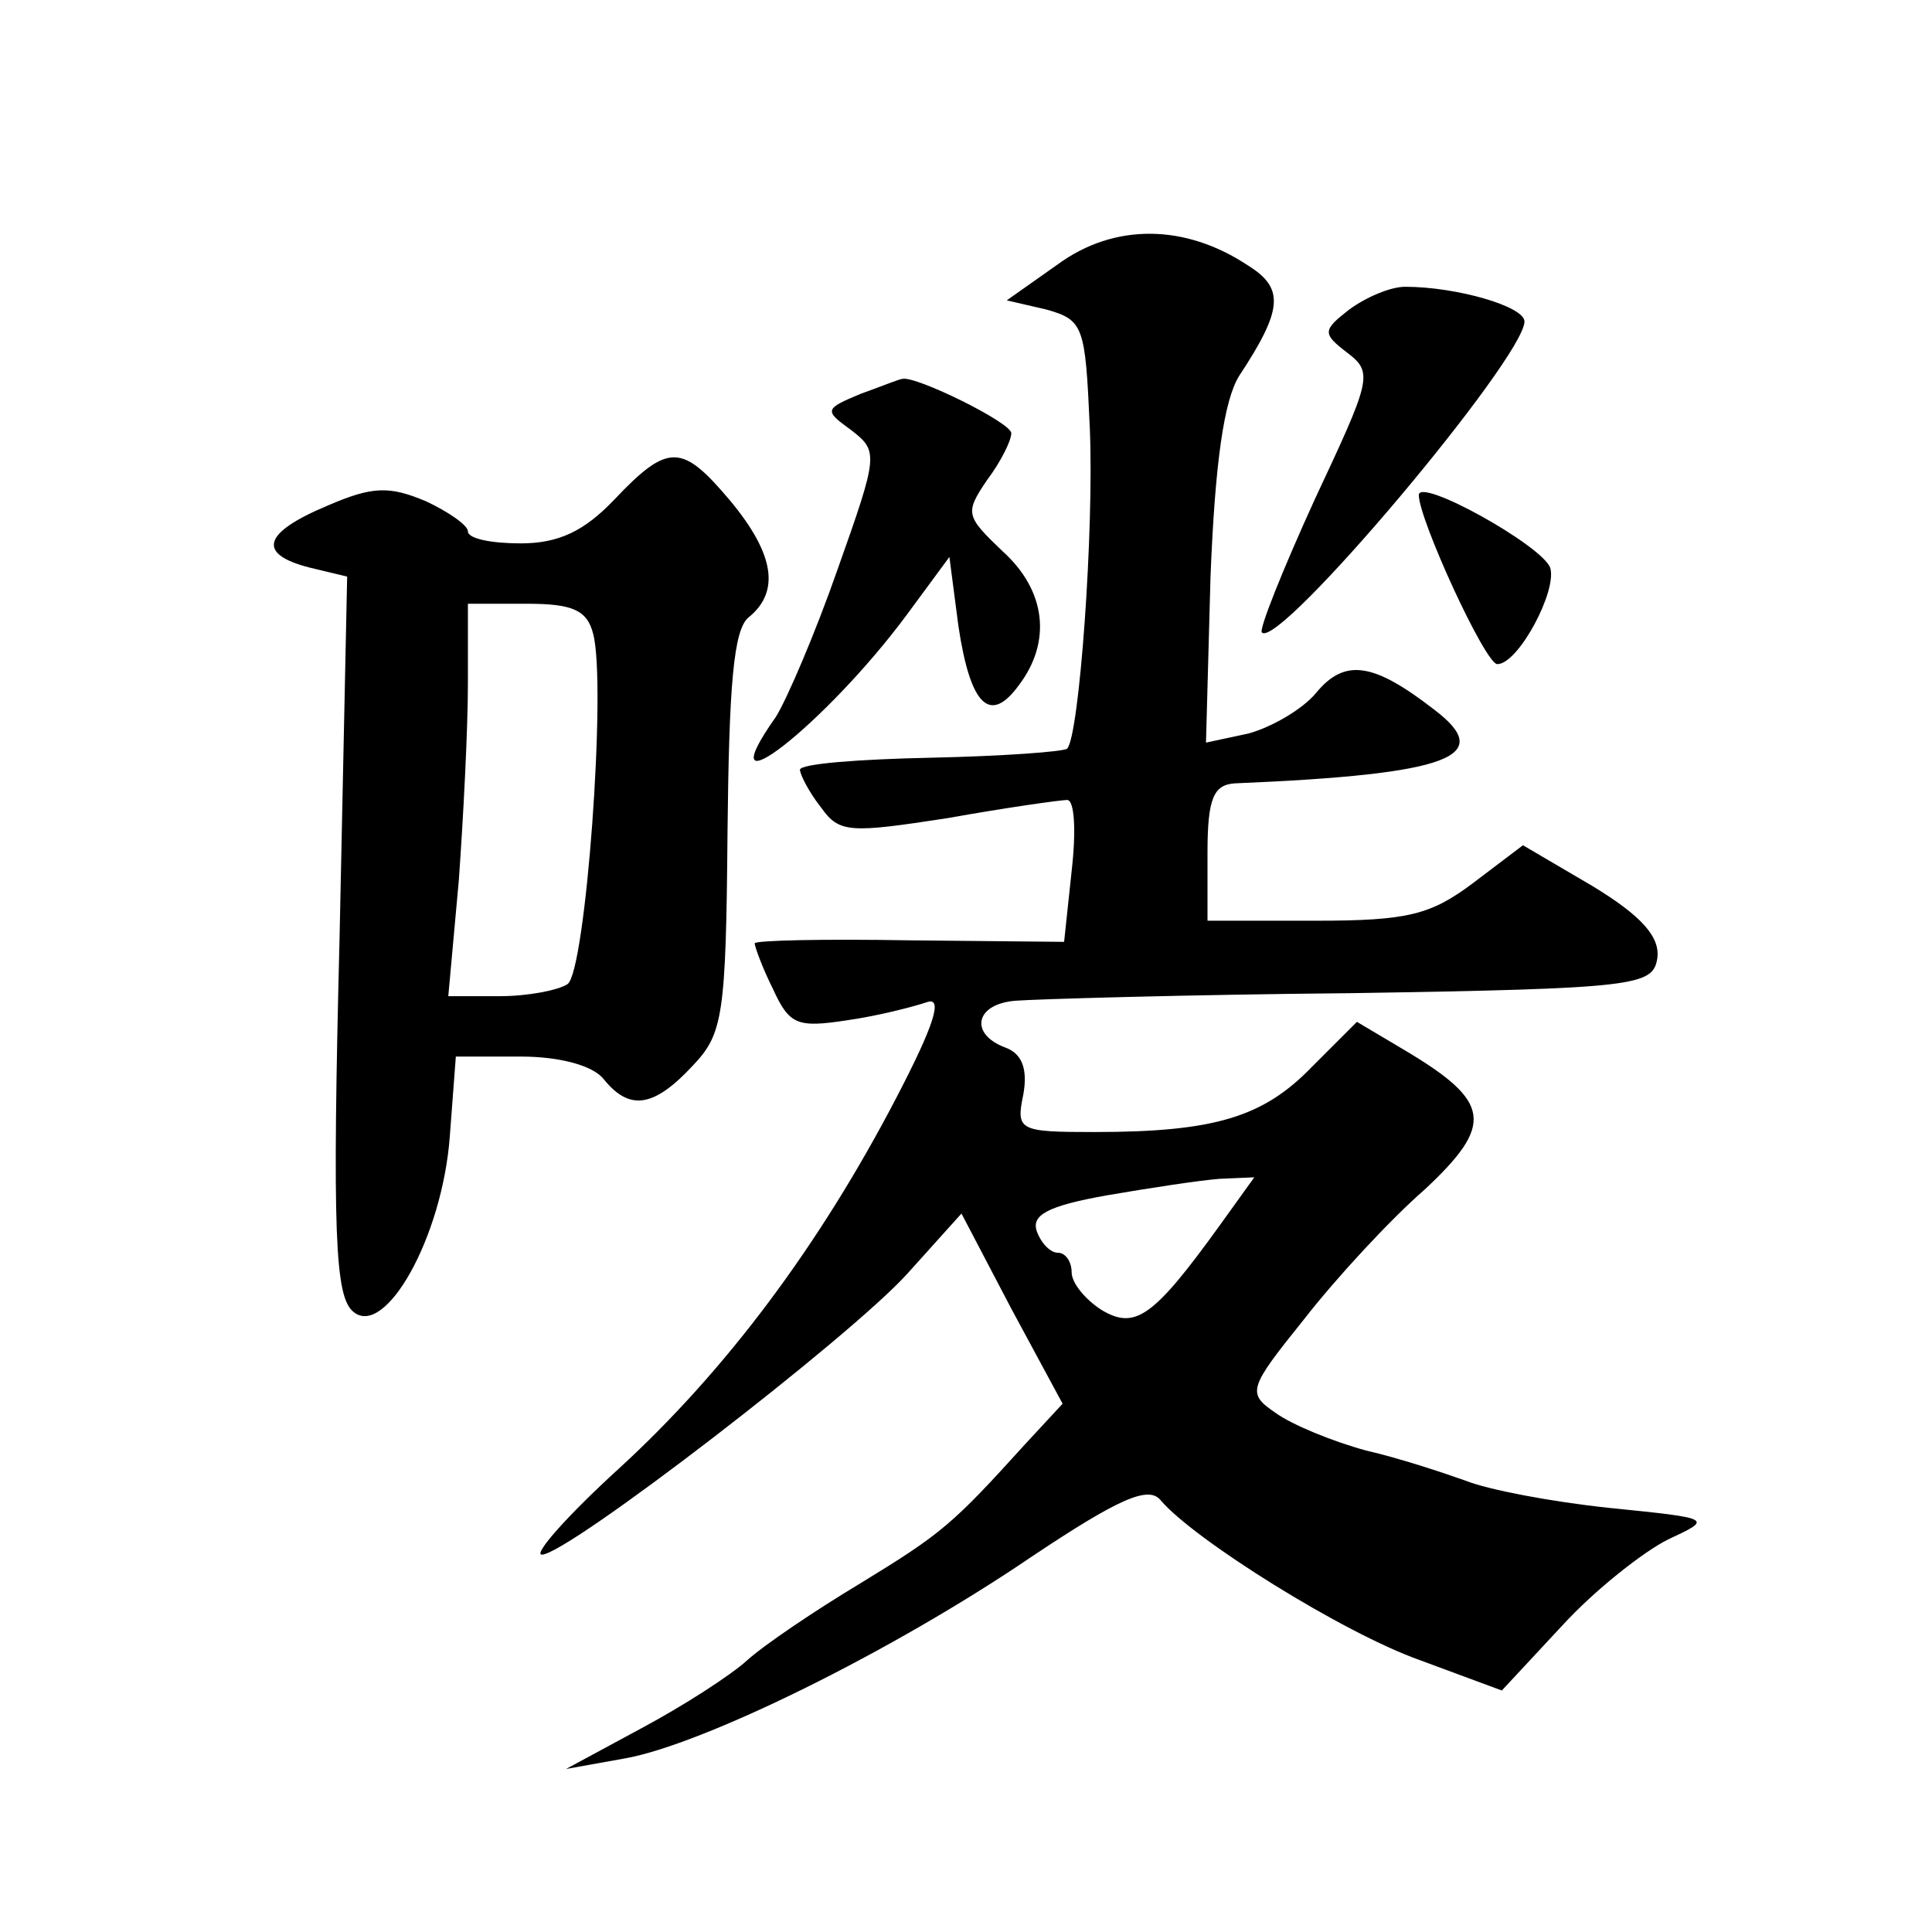 <?xml version="1.0" standalone="no"?>
<!DOCTYPE svg PUBLIC "-//W3C//DTD SVG 20010904//EN"
 "http://www.w3.org/TR/2001/REC-SVG-20010904/DTD/svg10.dtd">
<svg version="1.0" xmlns="http://www.w3.org/2000/svg"
 width="128pt" height="128pt" viewBox="0 0 128 128"
 preserveAspectRatio="xMidYMid meet">
<g transform="translate(0,128) scale(0.1,-0.1)"
fill="#0" stroke="none">
<path d="M701 1105 l-34 -24 26 -6 c25 -7 26 -11 29 -78 3 -68 -7 -205 -15 -213
-2 -2 -43 -5 -90 -6 -48 -1 -87 -4 -87 -8 0 -3 6 -15 14 -25 12 -17 19 -17 84 -7
39 7 75 12 79 12 5 0 6 -21 3 -47 l-5 -47 -102 1 c-57 1 -103 0 -103 -2 0 -2 5
-16 12 -30 11 -24 16 -26 49 -21 21 3 44 9 53 12 11 4 5 -15 -20 -63 -51 -98 -113
-181 -184 -246 -34 -31 -57 -57 -51 -57 17 0 204 144 242 186 l36 40 33 -63 34
-63 -25 -27 c-48 -53 -55 -59 -109 -92 -30 -18 -64 -41 -75 -51 -11 -10 -42 -30
-70 -45 l-50 -27 39 7 c51 9 176 70 270 134 57 38 77 47 85 37 22 -26 121 -88 172
-106 l54 -20 40 43 c22 24 54 49 70 57 30 14 30 14 -39 21 -38 4 -80 12 -95 18
-14 5 -44 15 -66 20 -22 6 -49 17 -60 25 -19 13 -18 16 19 62 21 27 57 66 80 86
46 43 44 58 -13 92 l-32 19 -30 -30 c-32 -33 -64 -43 -144 -43 -50 0 -52 1 -47
25 3 17 -1 27 -12 31 -24 9 -20 29 7 31 12 1 112 4 222 5 190 3 200 5 203 23 2
14 -10 28 -43 48 l-46 27 -33 -25 c-28 -21 -43 -25 -104 -25 l-72 0 0 45 c0 36
4 45 18 46 144 6 173 18 132 49 -40 31 -59 34 -78 11 -9 -11 -30 -23 -45 -27 l-28
-6 3 110 c3 76 9 117 19 133 29 44 30 58 6 73 -42 28 -89 28 -126 1z m107 -637
c-44 -61 -56 -69 -78 -56 -11 7 -20 18 -20 25 0 7 -4 13 -9 13 -5 0 -11 6 -14 14
-4 11 7 17 46 24 29 5 62 10 75 11 l23 1 -23 -32z M894 1075 c-18 -14 -18 -16 -1
-29 17 -13 15 -18 -22 -97 -21 -46 -37 -86 -35 -88 11 -12 174 182 174 206 0 10
-45 23 -79 23 -10 0 -26 -7 -37 -15z M570 1019 c-24 -10 -24 -11 -6 -24 18 -14
18 -16 -9 -92 -15 -43 -34 -87 -41 -98 -48 -68 33 -5 87 68 l28 38 6 -46 c8 -53
21 -65 40 -39 22 29 18 63 -11 89 -24 23 -25 25 -10 47 9 12 16 26 16 31 0 7 -63
38 -72 36 -2 0 -14 -5 -28 -10z M407 949 c-20 -21 -37 -29 -62 -29 -19 0 -35 3
-35 8 0 4 -13 13 -28 20 -24 10 -35 10 -65 -3 -43 -18 -47 -32 -12 -41 l25 -6 -5
-238 c-5 -198 -3 -239 9 -249 21 -18 59 49 64 116 l4 53 43 0 c26 0 48 -6 55 -15
17 -21 33 -19 59 9 20 21 22 33 23 155 1 97 4 134 14 142 21 17 17 42 -12 77 -32
38 -41 39 -77 1z m-14 -89 c9 -34 -5 -224 -17 -232 -6 -4 -26 -8 -45 -8 l-34 0
7 77 c3 42 6 100 6 130 l0 53 39 0 c30 0 40 -4 44 -20z M940 952 c0 -16 44 -112
52 -112 14 0 40 49 35 64 -6 15 -87 60 -87 48z"/>
</g>
</svg>
